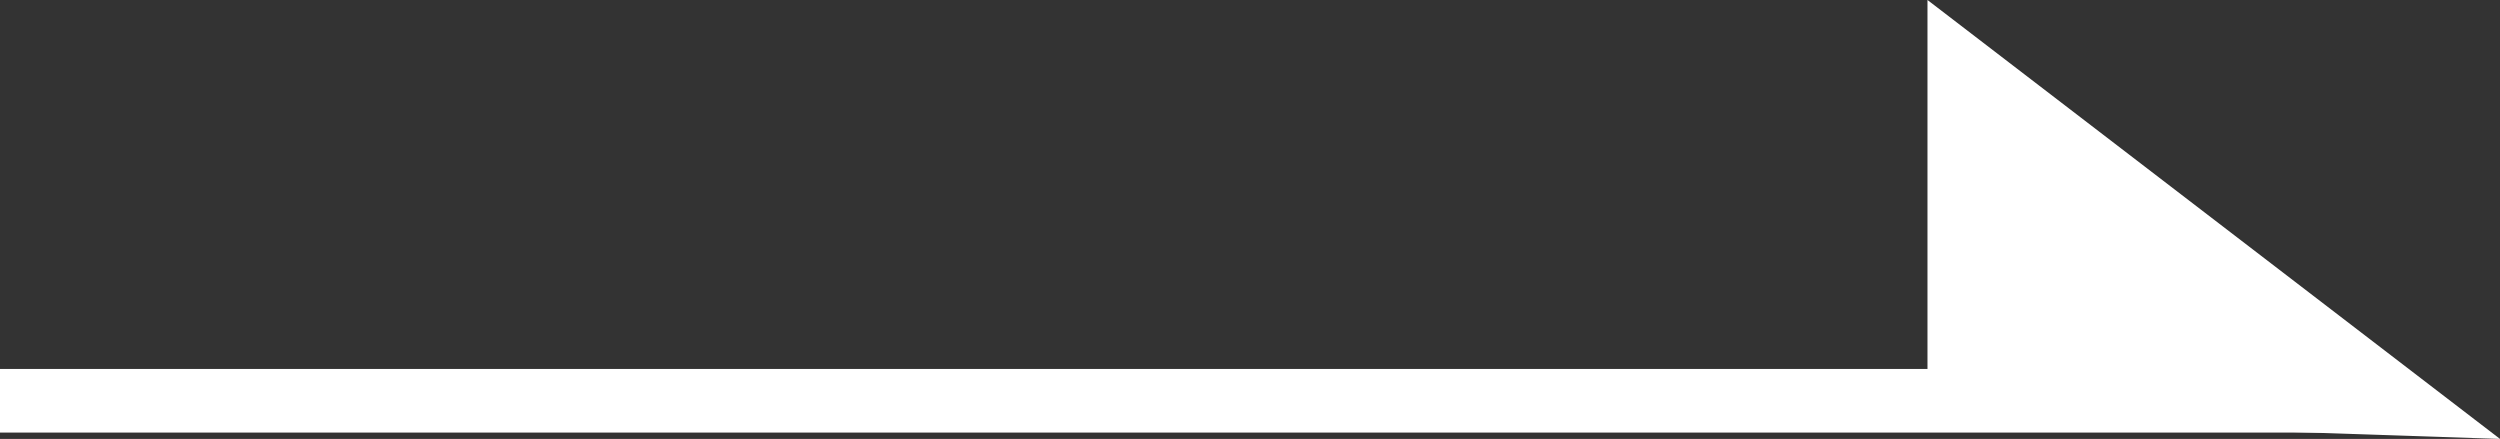 <?xml version="1.0" encoding="utf-8"?>
<!-- Generator: Adobe Illustrator 25.0.1, SVG Export Plug-In . SVG Version: 6.00 Build 0)  -->
<svg version="1.1" xmlns="http://www.w3.org/2000/svg" xmlns:xlink="http://www.w3.org/1999/xlink" x="0px" y="0px"
	 viewBox="0 0 39.3 6.9" style="enable-background:new 0 0 39.3 6.9;" xml:space="preserve">
<rect x="0" y="0" width="39.3" height="6.9" fill="#333333" stroke="none"/>
<style type="text/css">
	.st0{fill:#1F2C5C;}
	.st1{clip-path:url(#XMLID_27_);fill:#161616;}
	.st2{opacity:3.000000e-02;clip-path:url(#XMLID_27_);fill:#161616;}
	.st3{opacity:6.000000e-02;clip-path:url(#XMLID_27_);fill:#161616;}
	.st4{fill:none;stroke:#AFAFAF;stroke-width:0.75;stroke-miterlimit:10;}
	.st5{fill:none;}
	.st6{clip-path:url(#SVGID_4_);}
	.st7{opacity:0.77;fill:#0F0F0F;enable-background:new    ;}
	.st8{fill:none;stroke:#DDA129;stroke-miterlimit:10;}
	.st9{fill:#DDA129;}
	.st10{fill-rule:evenodd;clip-rule:evenodd;fill:#DDA129;}
	.st11{fill:#11427C;}
	.st12{opacity:0.75;fill:none;stroke:#FFFFFF;stroke-miterlimit:10;}
	.st13{fill:none;stroke:#FFFFFF;stroke-miterlimit:10;}
	.st14{fill-rule:evenodd;clip-rule:evenodd;fill:#FFFFFF;}
	.st15{fill:#FFFFFF;}
	.st16{opacity:0.9;fill:#FFFFFF;enable-background:new    ;}
	.st17{fill:#9FAAD4;}
	.st18{fill:none;stroke:#576495;}
	.st19{fill:#A0A0A0;}
	.st20{clip-path:url(#SVGID_6_);}
	.st21{fill:#333333;}
	.st22{fill:#4D4D4D;}
	.st23{fill:#4FB8D9;}
	.st24{opacity:0.81;}
	.st25{fill:none;stroke:#FFFFFF;stroke-width:0.25;stroke-miterlimit:10;}
	.st26{fill:#4F4F4F;}
	.st27{fill:none;stroke:#FFFFFF;stroke-width:2;stroke-linecap:round;stroke-linejoin:round;stroke-miterlimit:10;}
	.st28{fill:#CCCCCC;}
	.st29{fill:none;stroke:#DDA129;stroke-width:0.75;stroke-miterlimit:10;}
	.st30{opacity:0.62;}
	.st31{fill:none;stroke:#565656;stroke-width:0.5;stroke-miterlimit:10;}
	.st32{fill:none;stroke:#777777;stroke-width:0.75;stroke-miterlimit:10;}
	.st33{fill:#FAC959;}
	.st34{fill:none;stroke:#FF152C;stroke-miterlimit:10;}
	.st35{enable-background:new    ;}
	.st36{fill:#FFFFFF;stroke:#FFFFFF;stroke-width:0.25;stroke-miterlimit:10;}
	.st37{clip-path:url(#SVGID_14_);}
	.st38{clip-path:url(#XMLID_28_);fill:#161616;}
	.st39{opacity:3.000000e-02;clip-path:url(#XMLID_28_);fill:#161616;}
	.st40{opacity:6.000000e-02;clip-path:url(#XMLID_28_);fill:#161616;}
</style>
<g id="圖層_2">
</g>
<g id="圖層_1">
	<g>
		<g>
			<rect y="5.8" class="st15" width="37" height="1"/>
		</g>
		<g>
			<polygon class="st15" points="39.3,6.9 30.3,0 30.3,6.6 			"/>
		</g>
	</g>
</g>
</svg>
